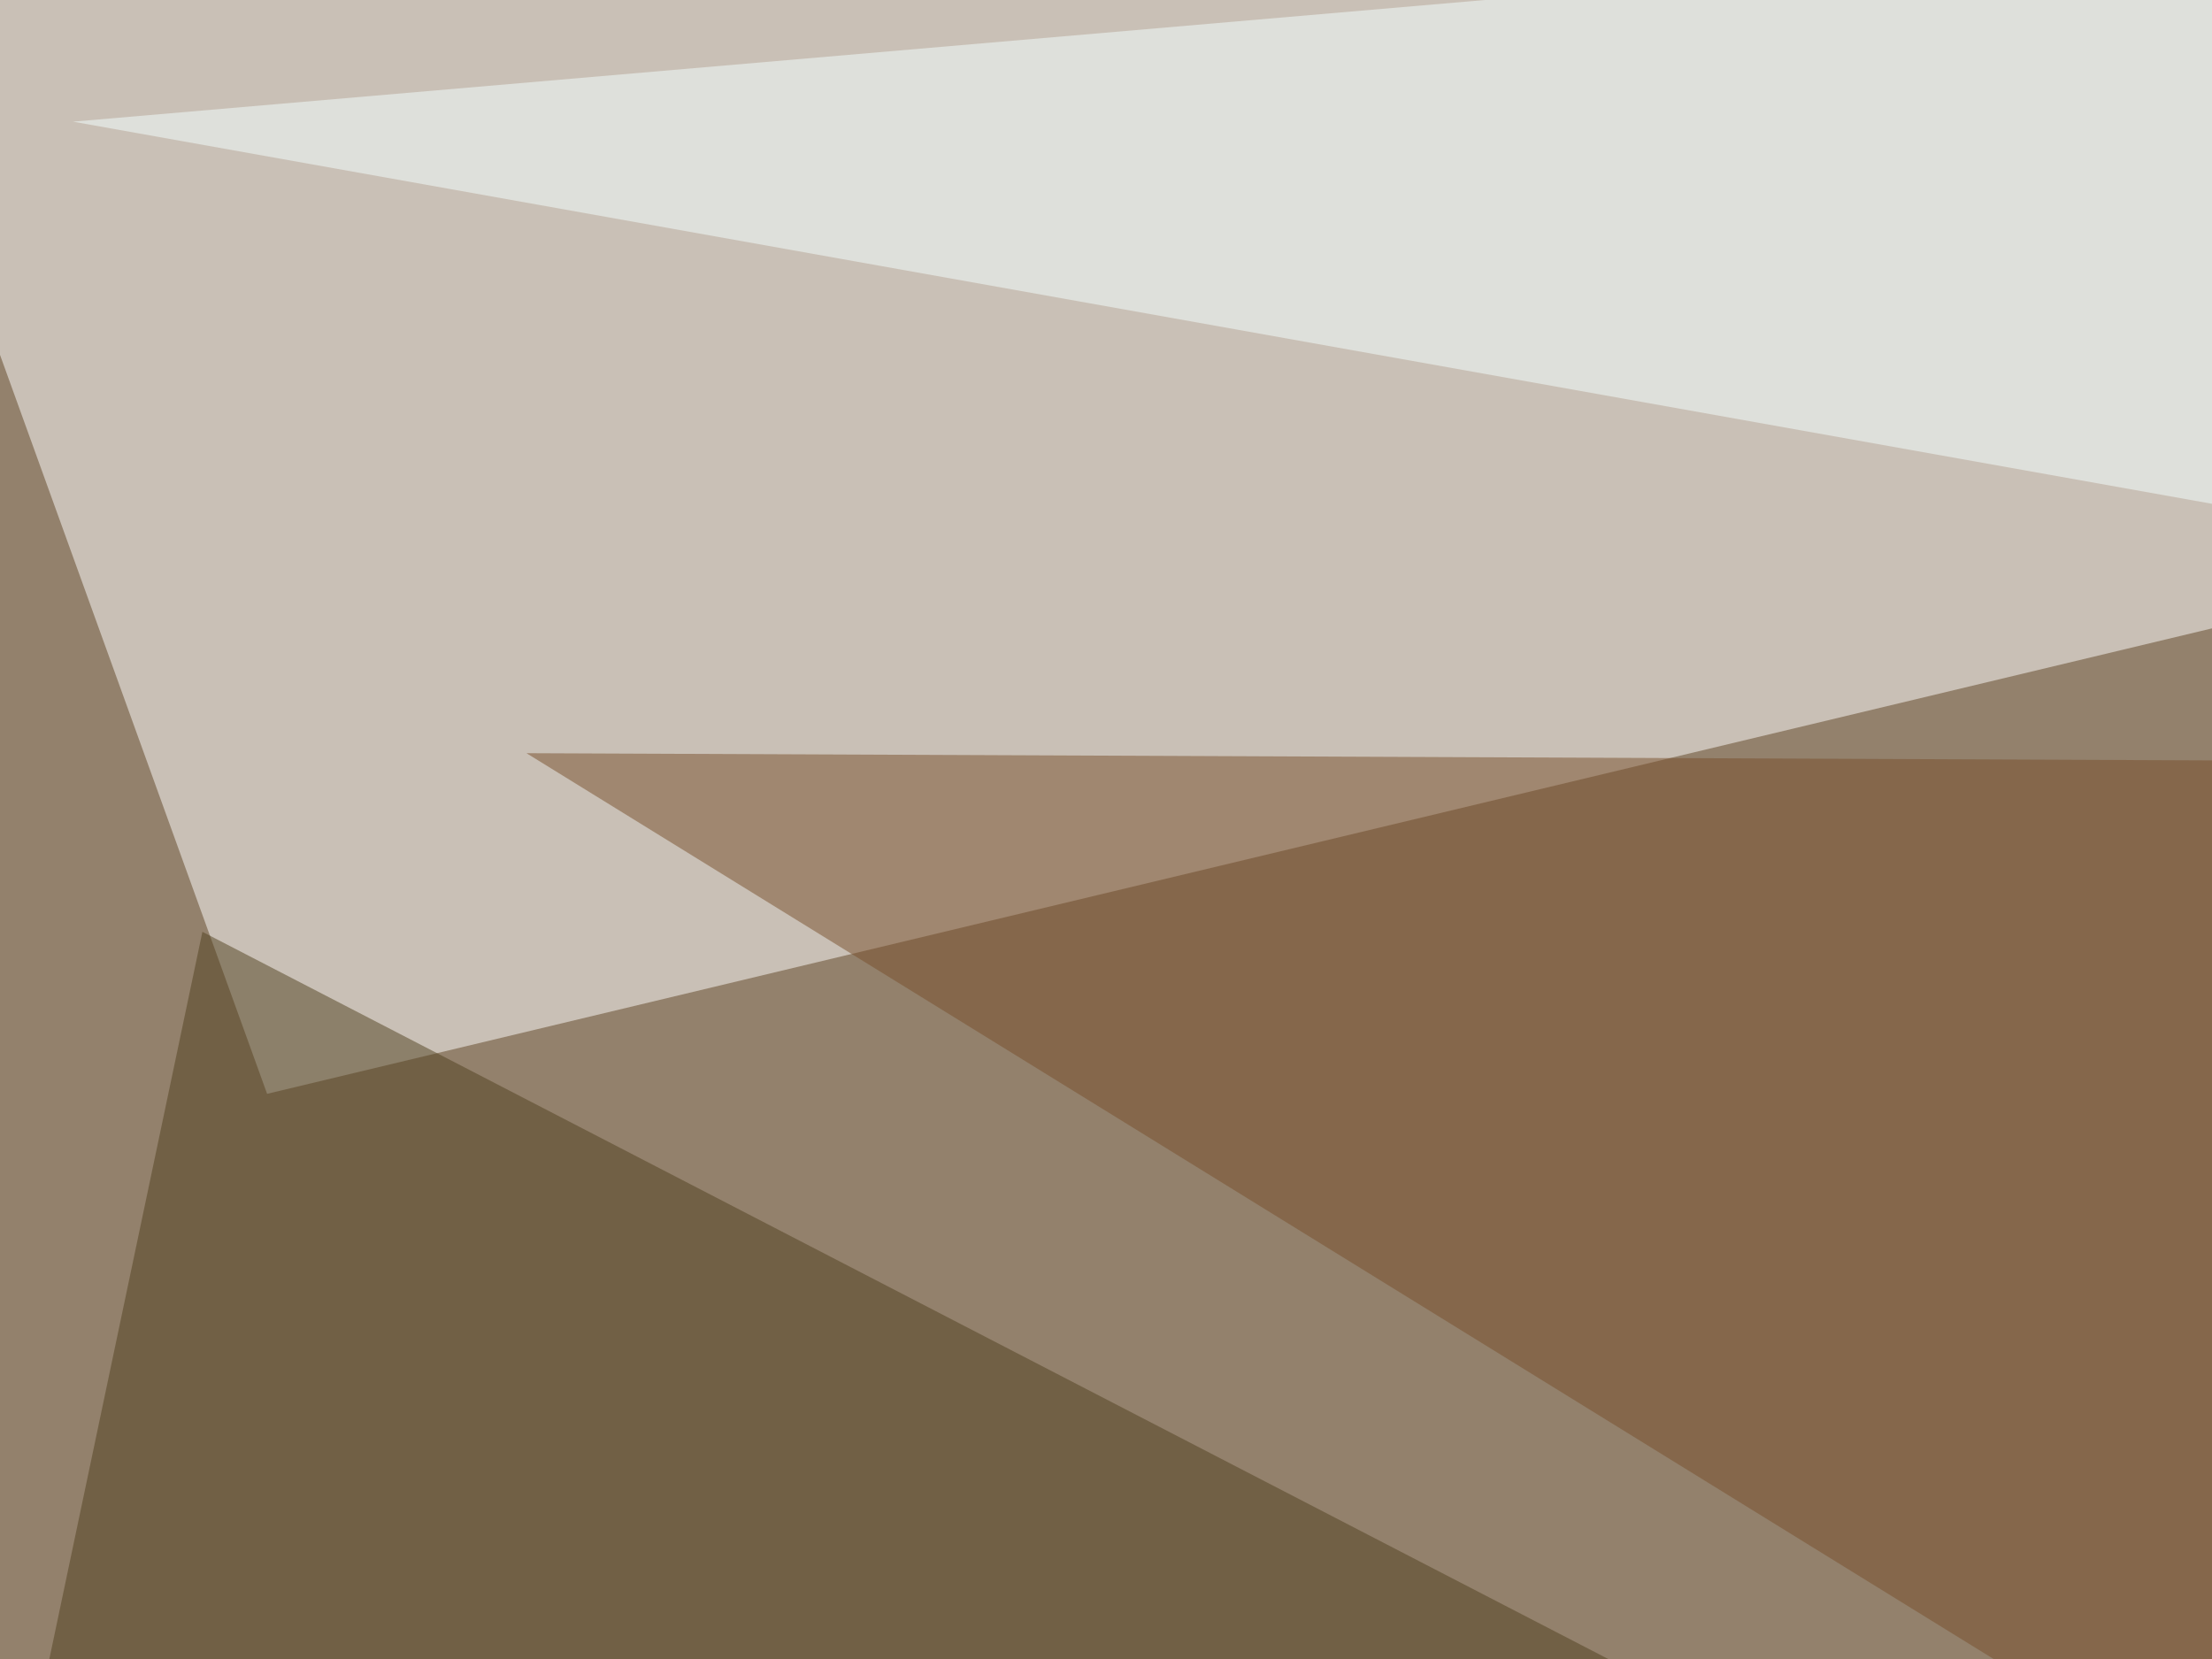 <svg xmlns="http://www.w3.org/2000/svg" width="400" height="300" ><filter id="a"><feGaussianBlur stdDeviation="55"/></filter><rect width="100%" height="100%" fill="#93816c"/><g filter="url(#a)"><g fill-opacity=".5"><path fill="#fff" d="M48.3 197.8L-39.6-45.4l835 64.4z"/><path fill="#51401f" d="M-45.4 558.1l82-389.6L795.4 561z"/><path fill="#f5ffff" d="M13.2 22l782.2-67.4L701.7 145z"/><path fill="#784f2b" d="M795.4 139.2l-700.2-3 673.8 416z"/></g></g></svg>